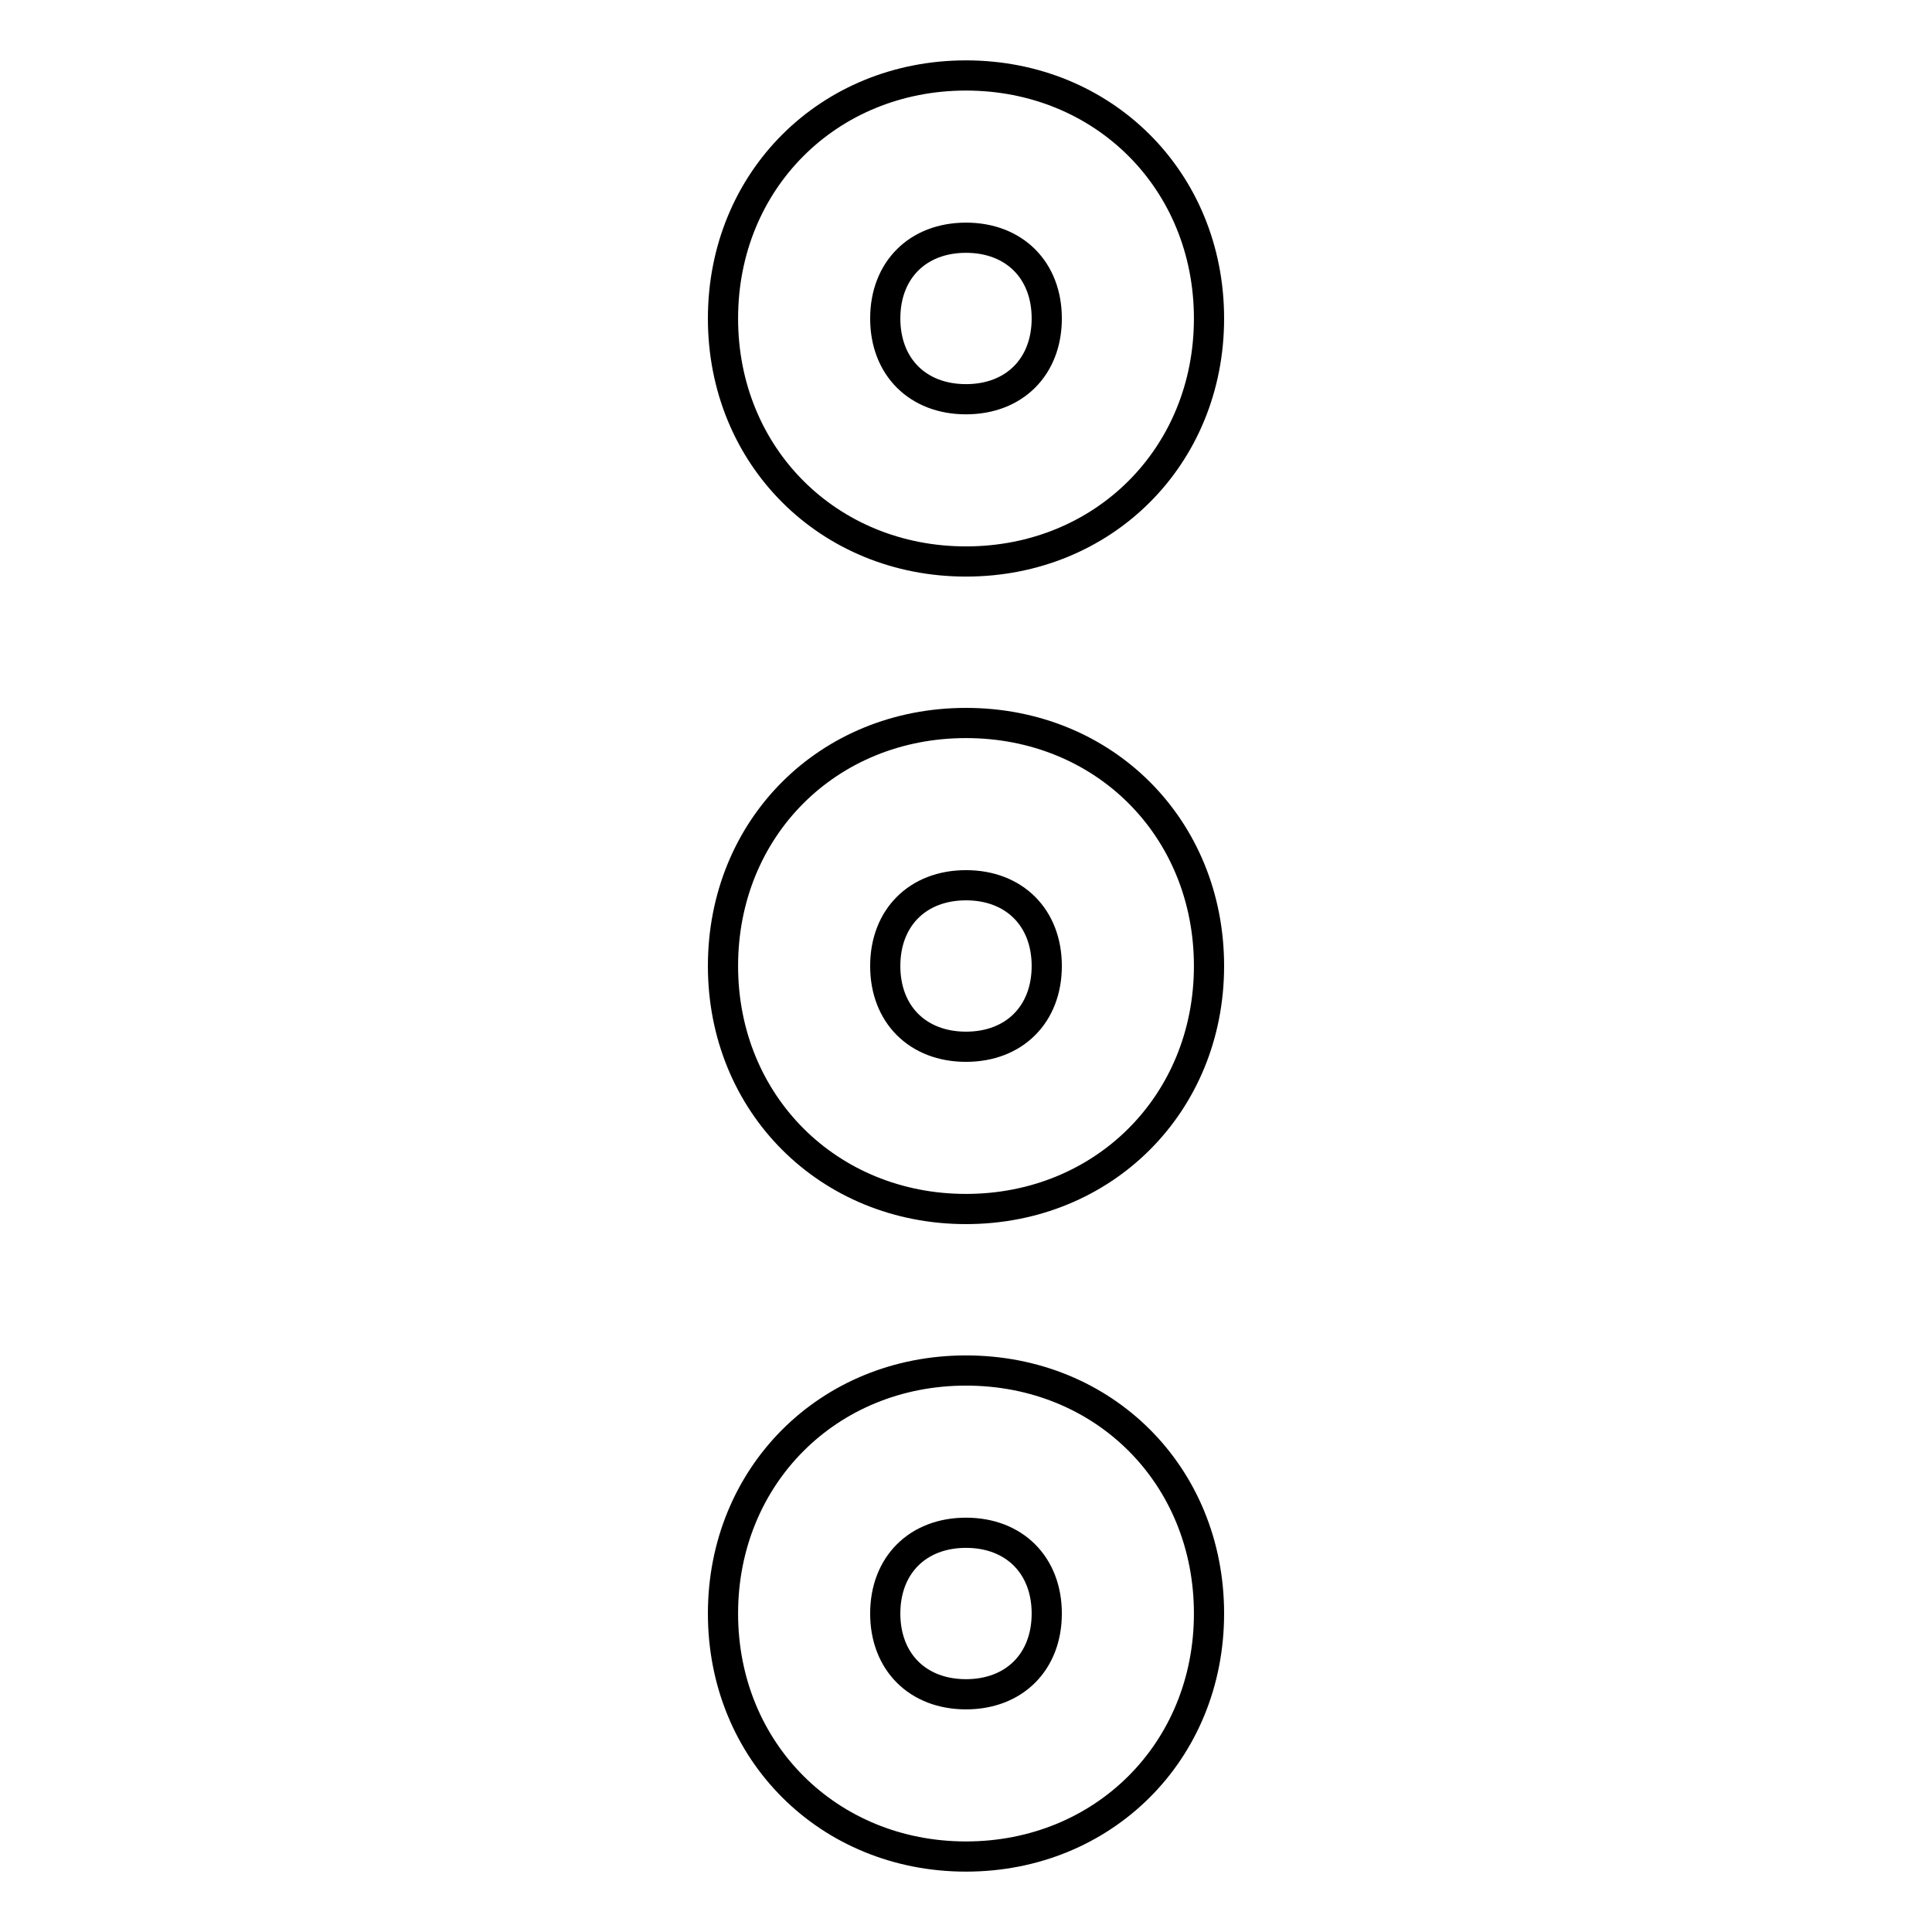 <?xml version="1.0" encoding="utf-8"?>
<!-- Svg Vector Icons : http://www.onlinewebfonts.com/icon -->
<!DOCTYPE svg PUBLIC "-//W3C//DTD SVG 1.1//EN" "http://www.w3.org/Graphics/SVG/1.1/DTD/svg11.dtd">
<svg version="1.1" xmlns="http://www.w3.org/2000/svg" xmlns:xlink="http://www.w3.org/1999/xlink" x="0px" y="0px" viewBox="0 0 256 256" enable-background="new 0 0 256 256" xml:space="preserve">
<g> <path stroke-width="4" fill-opacity="0" stroke="#000000"  d="M128,74.4c-18.2,0-32.2-13.9-32.2-32.2S109.8,10,128,10s32.2,13.9,32.2,32.2S146.2,74.4,128,74.4z  M128,31.5c-6.4,0-10.7,4.3-10.7,10.7s4.3,10.7,10.7,10.7c6.4,0,10.7-4.3,10.7-10.7S134.4,31.5,128,31.5z M128,246 c-18.2,0-32.2-13.9-32.2-32.2c0-18.2,13.9-32.2,32.2-32.2s32.2,13.9,32.2,32.2C160.2,232.1,146.2,246,128,246z M128,203.1 c-6.4,0-10.7,4.3-10.7,10.7c0,6.4,4.3,10.7,10.7,10.7c6.4,0,10.7-4.3,10.7-10.7C138.7,207.4,134.4,203.1,128,203.1z M128,160.2 c-18.2,0-32.2-13.9-32.2-32.2s13.9-32.2,32.2-32.2s32.2,13.9,32.2,32.2S146.2,160.2,128,160.2z M128,117.3 c-6.4,0-10.7,4.3-10.7,10.7c0,6.4,4.3,10.7,10.7,10.7c6.4,0,10.7-4.3,10.7-10.7C138.7,121.6,134.4,117.3,128,117.3z"/></g>
</svg>